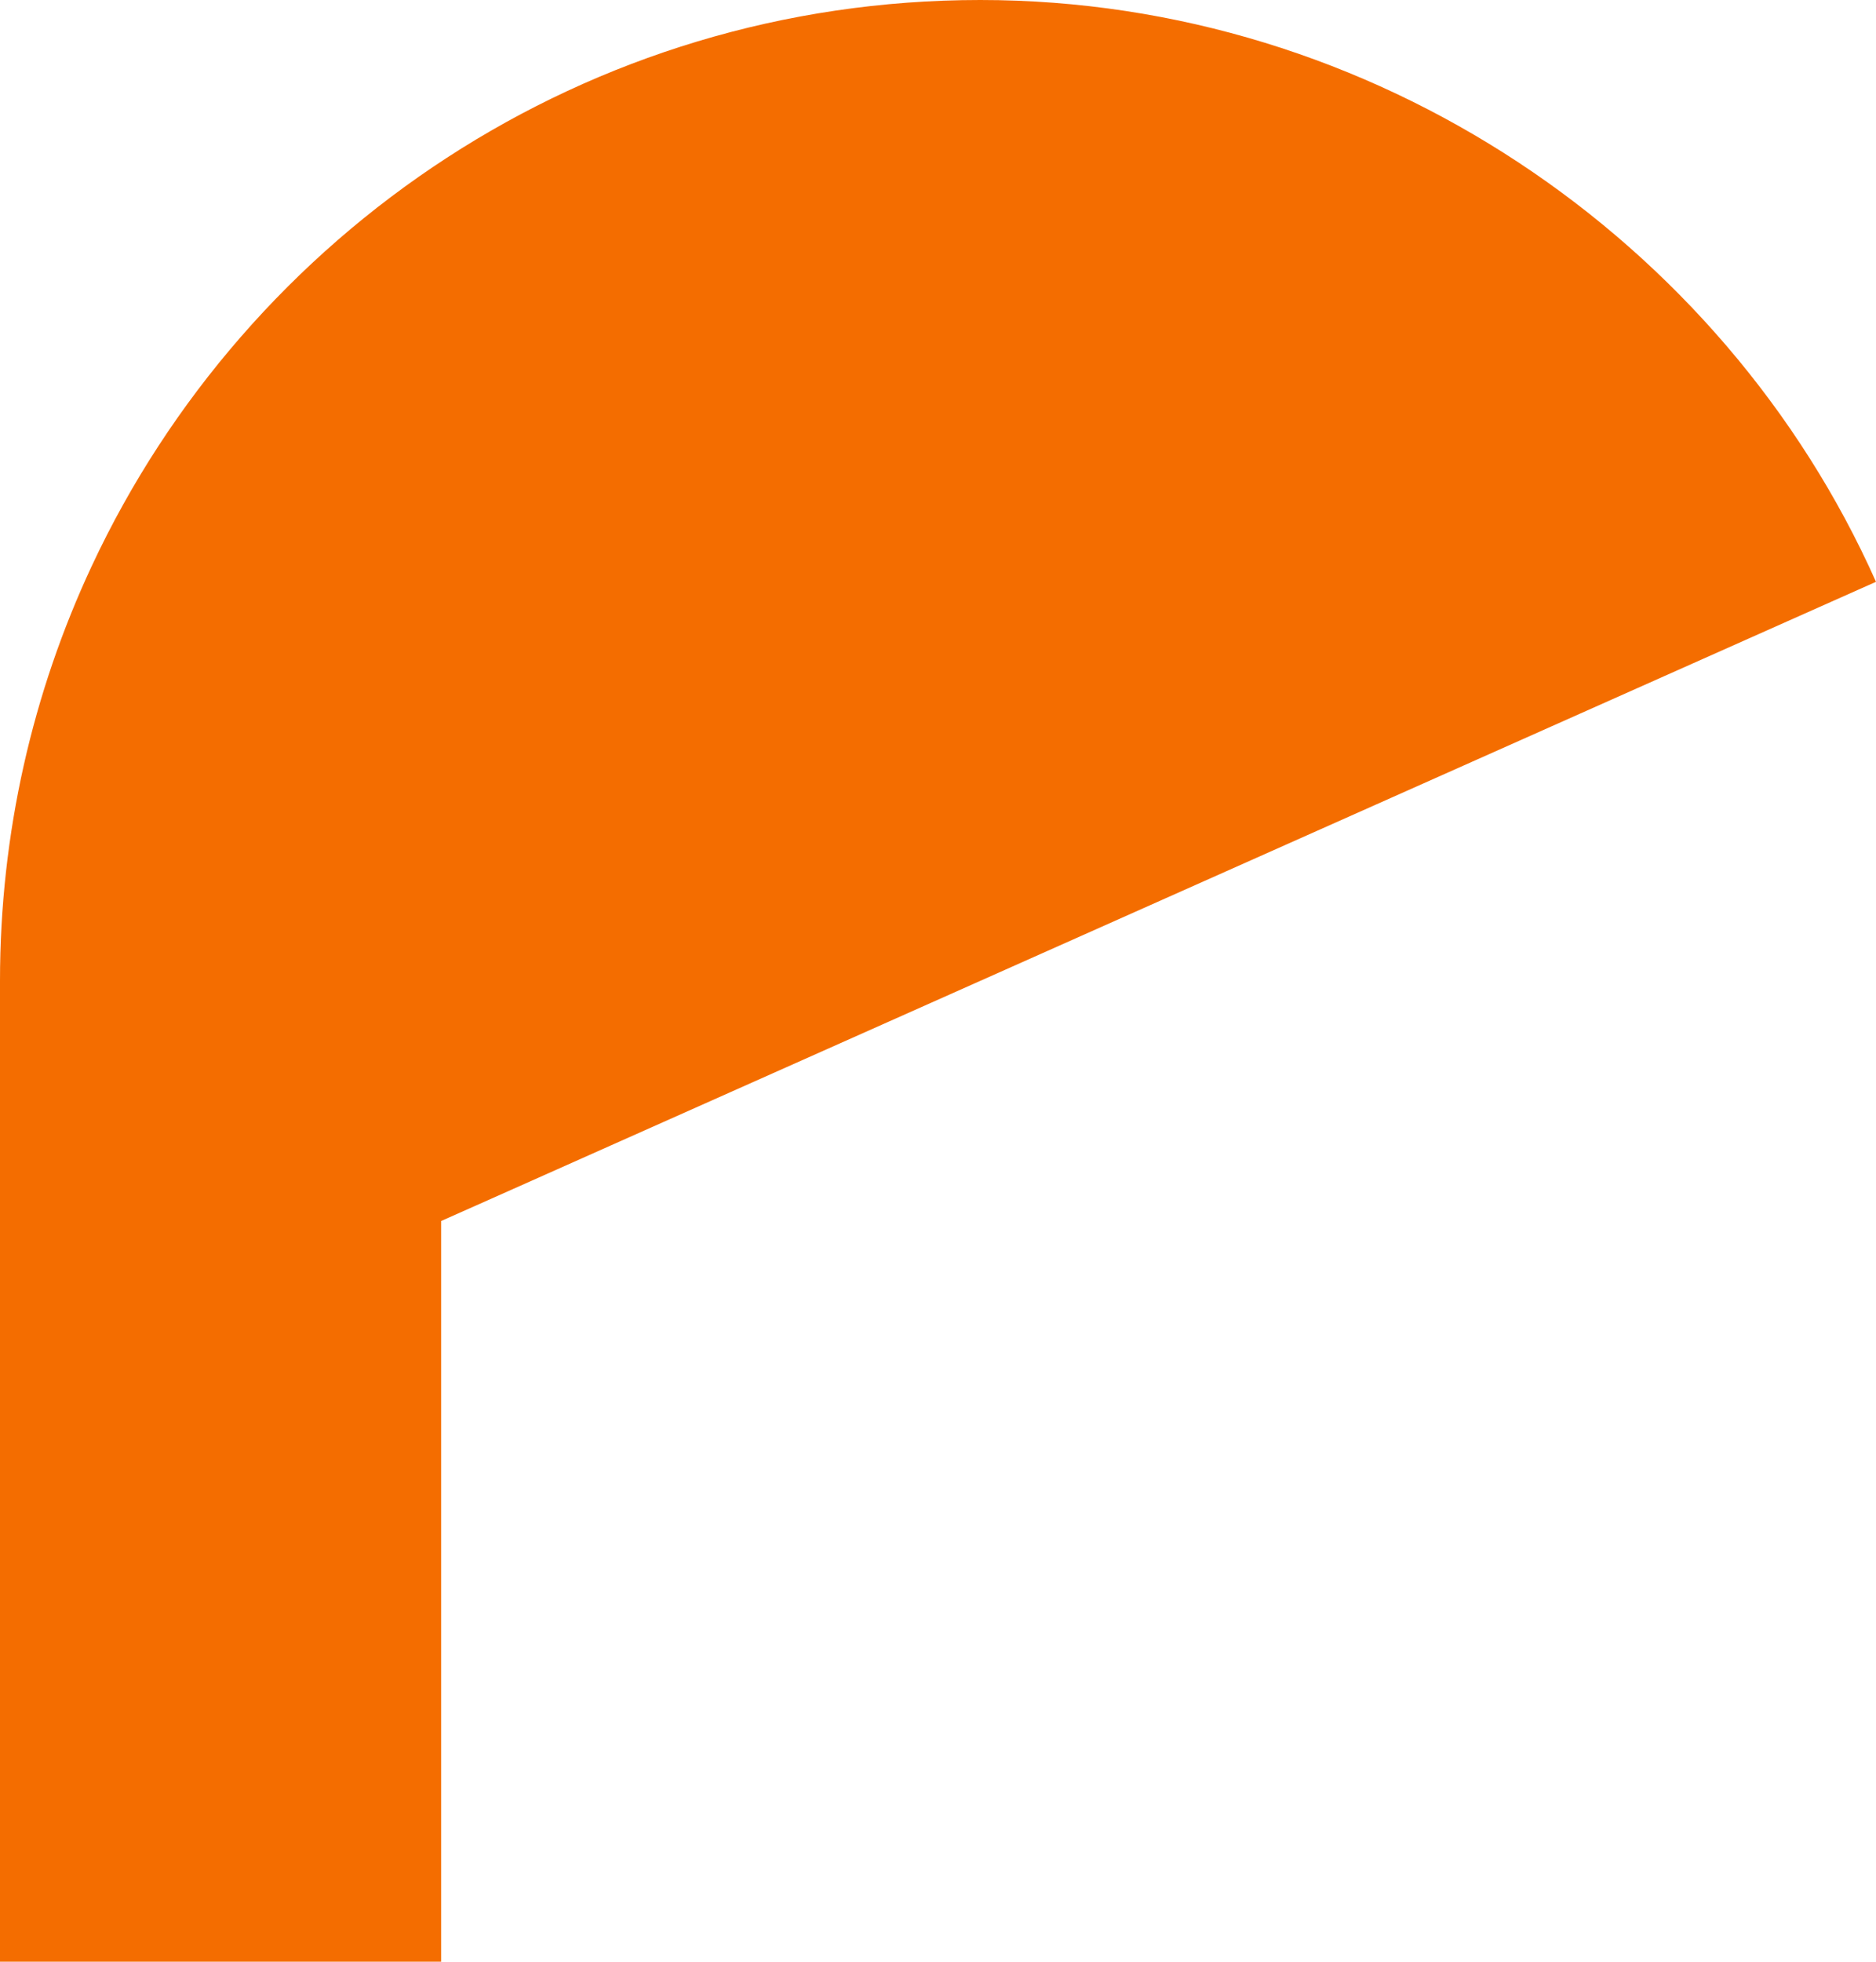 <?xml version="1.0" encoding="UTF-8"?><svg id="b" xmlns="http://www.w3.org/2000/svg" viewBox="0 0 271.24 283.46"><g id="c"><path d="M271.24,84.07l-58.29,25.95-71.22,31.71-53.37,23.76-17.85,7.95-6.73,2.99v107.03H0v-141.73c0-21.41,4.75-41.71,13.25-59.91C35.82,33.49,84.86,0,141.73,0s107.41,34.53,129.51,84.07Z" fill="#f46d00" stroke-width="0"/></g></svg>